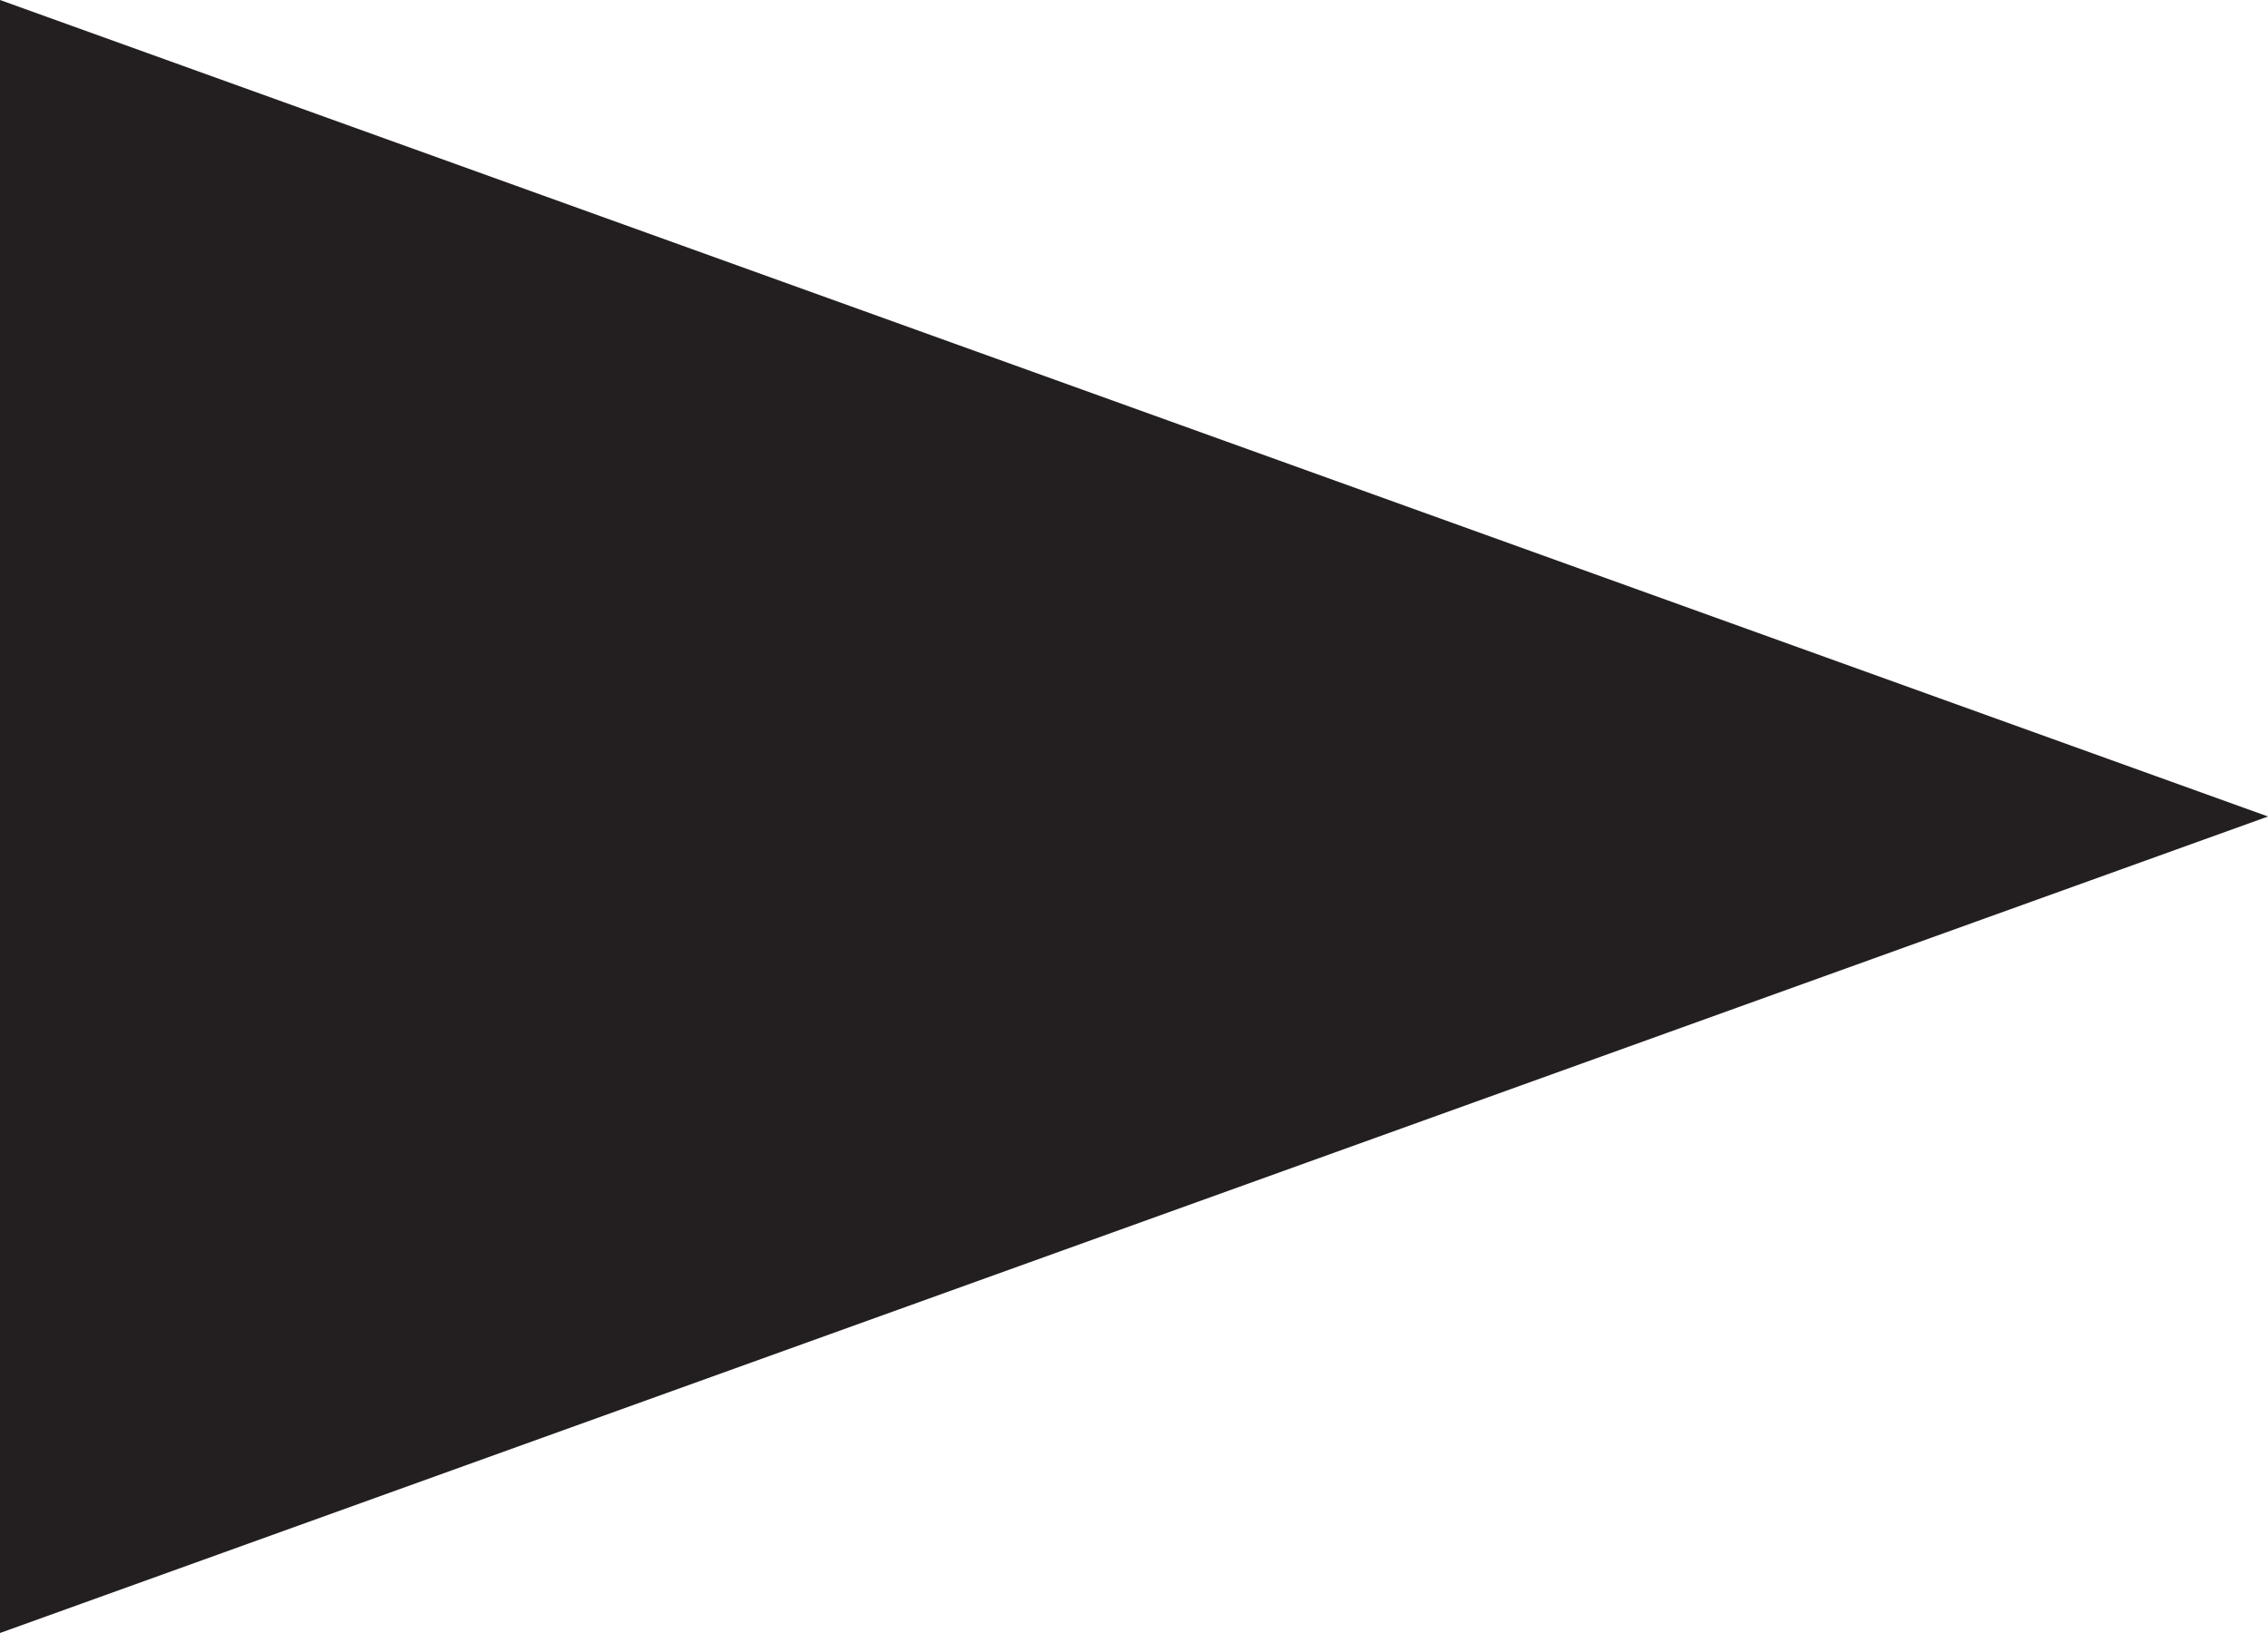 <svg id="Layer_1" data-name="Layer 1" xmlns="http://www.w3.org/2000/svg" viewBox="0 0 250 180"><defs><style>.cls-1{fill:#231f20;}</style></defs><polygon class="cls-1" points="1 1.42 247.05 90 1 178.58 1 1.42"/><path class="cls-1" d="M2,2.85,244.1,90,2,177.15V2.85M0,0V180L250,90,0,0Z"/></svg>